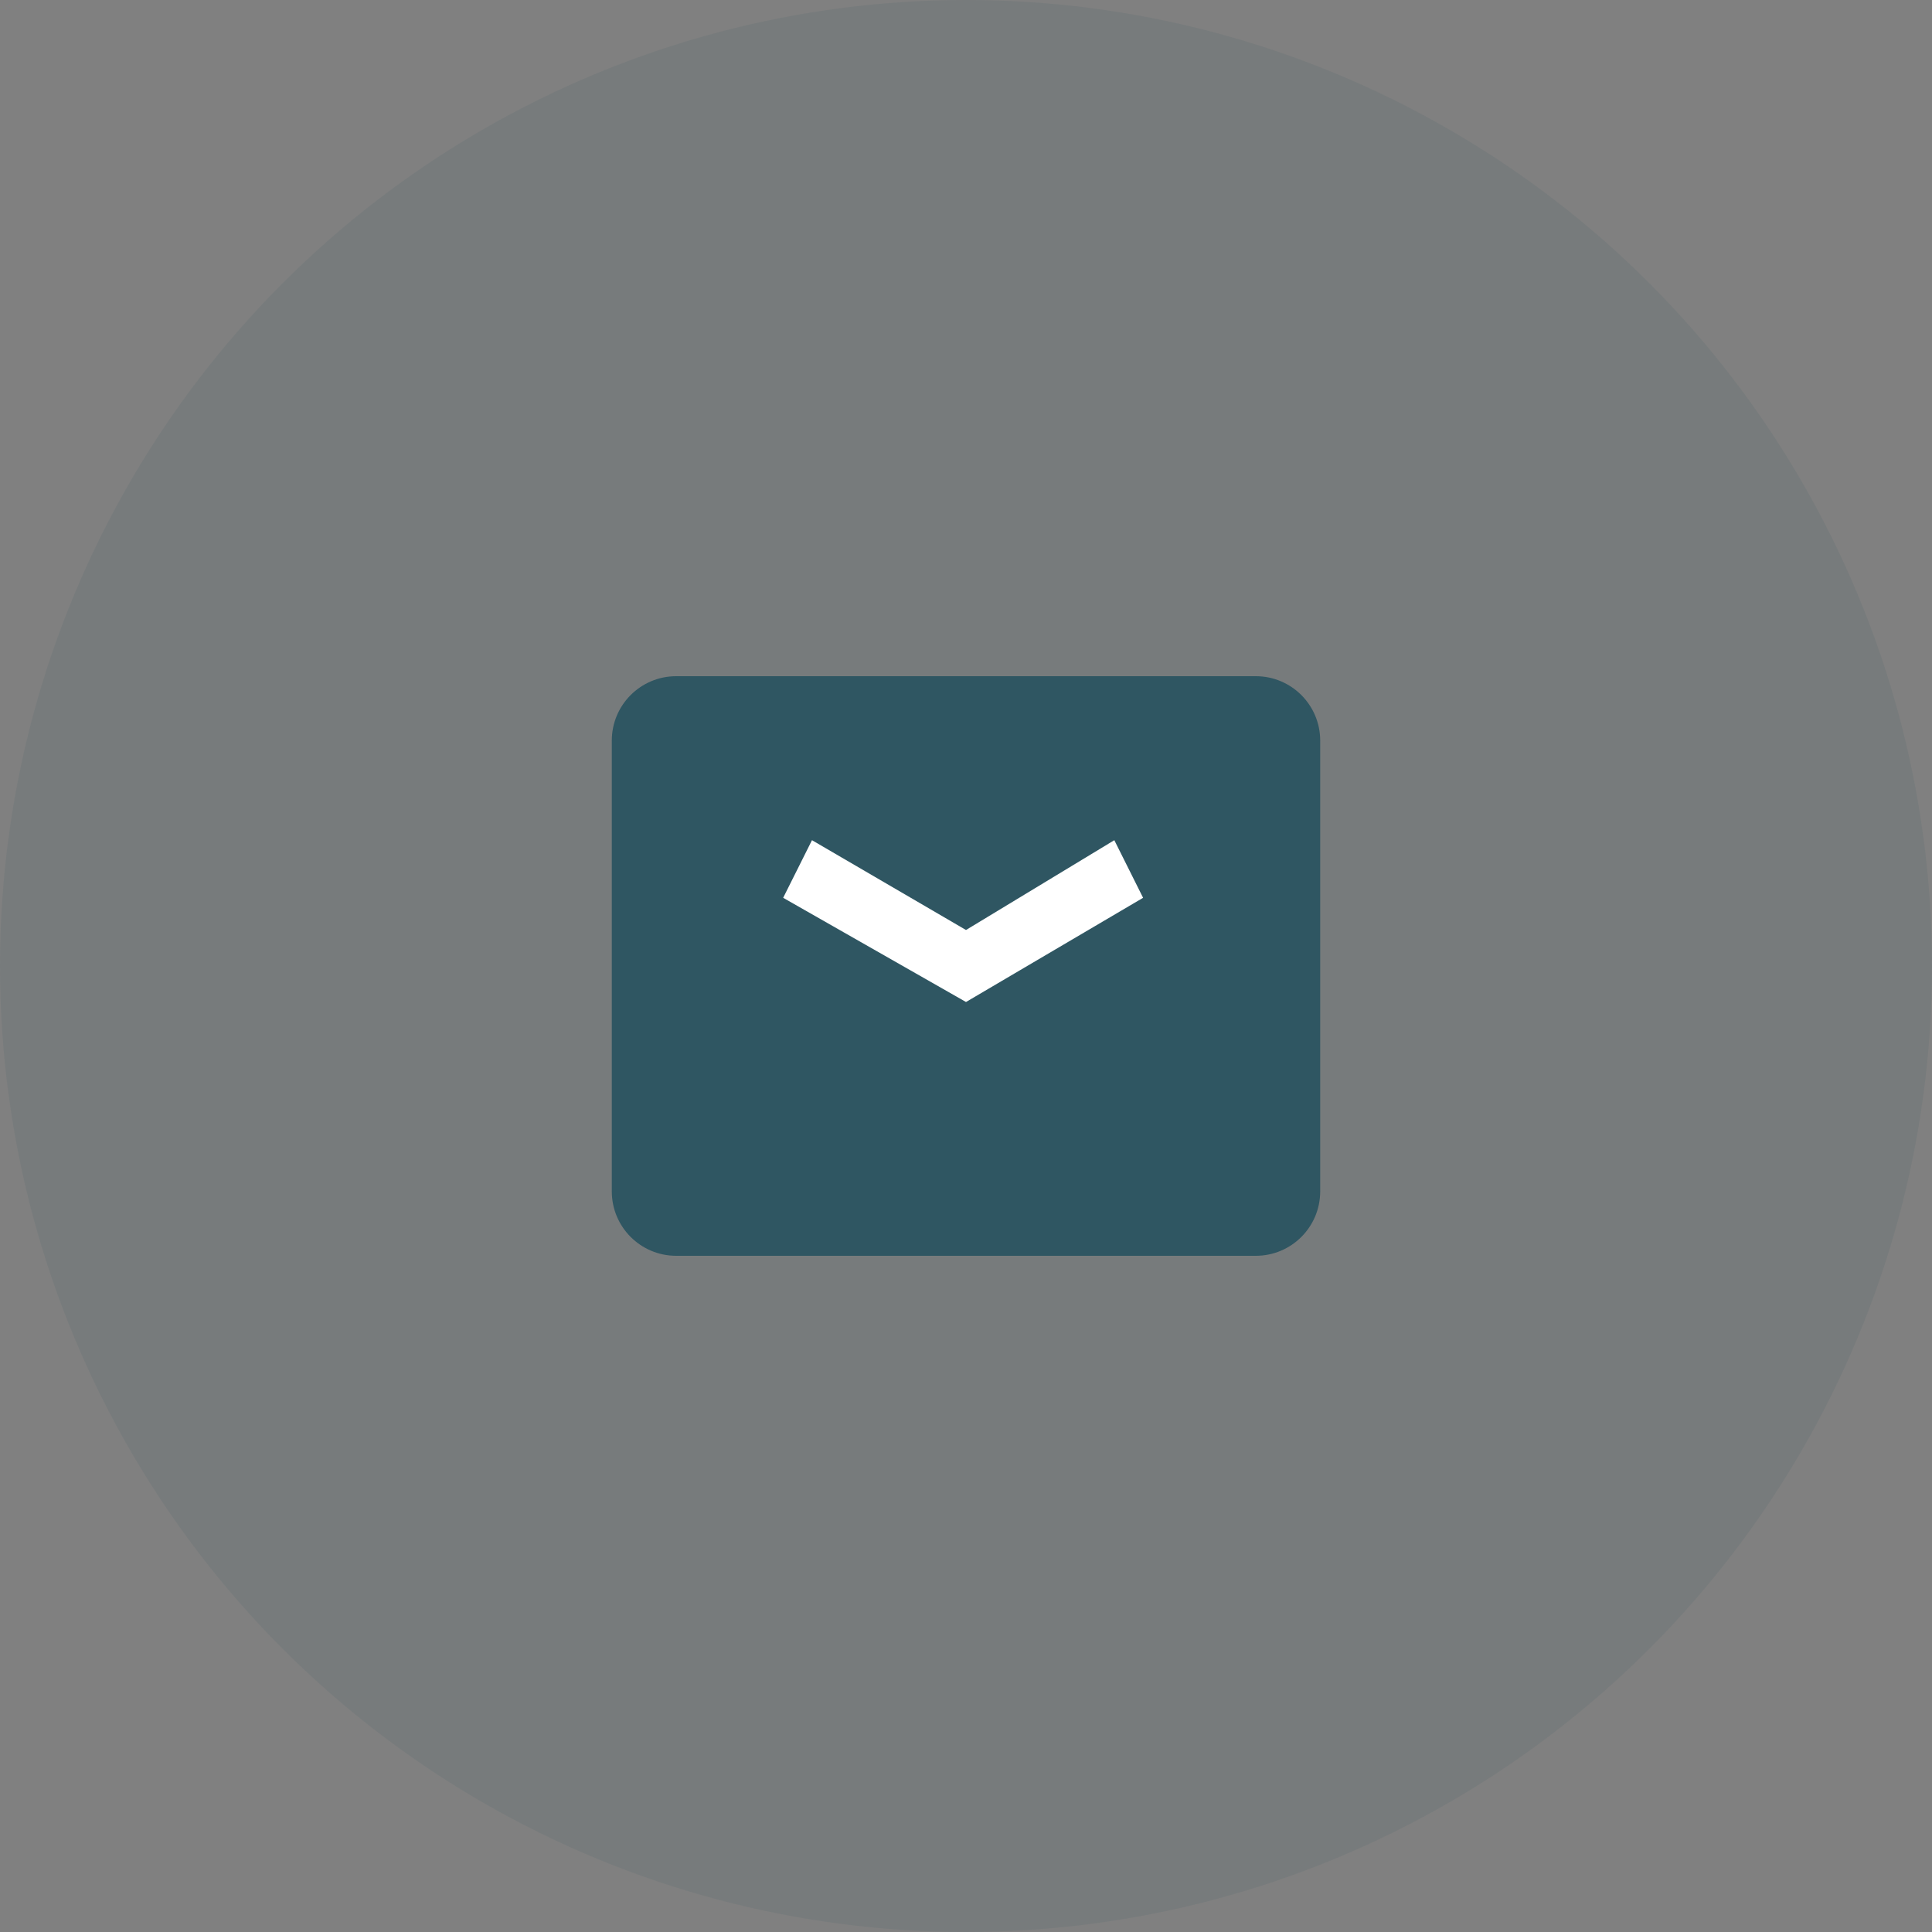 <svg width="60" height="60" viewBox="0 0 60 60" fill="none" xmlns="http://www.w3.org/2000/svg">
<rect x="0" y="0" width="60" height="60" fill="#808080" stroke="none"/>
<circle opacity="0.1" cx="30" cy="30" r="30" fill="#2F5662"/>
<path fill-rule="evenodd" clip-rule="evenodd" d="M21 21H39C40.105 21 41 21.895 41 23V37C41 38.105 40.105 39 39 39H21C19.895 39 19 38.105 19 37V23C19 21.895 19.895 21 21 21Z" fill="#2F5662"/>
<path fill-rule="evenodd" clip-rule="evenodd" d="M30 28.882L34.606 26.093L35.5 27.882L30 31.118L24.322 27.882L25.217 26.093L30 28.882Z" fill="white"/>
</svg>
